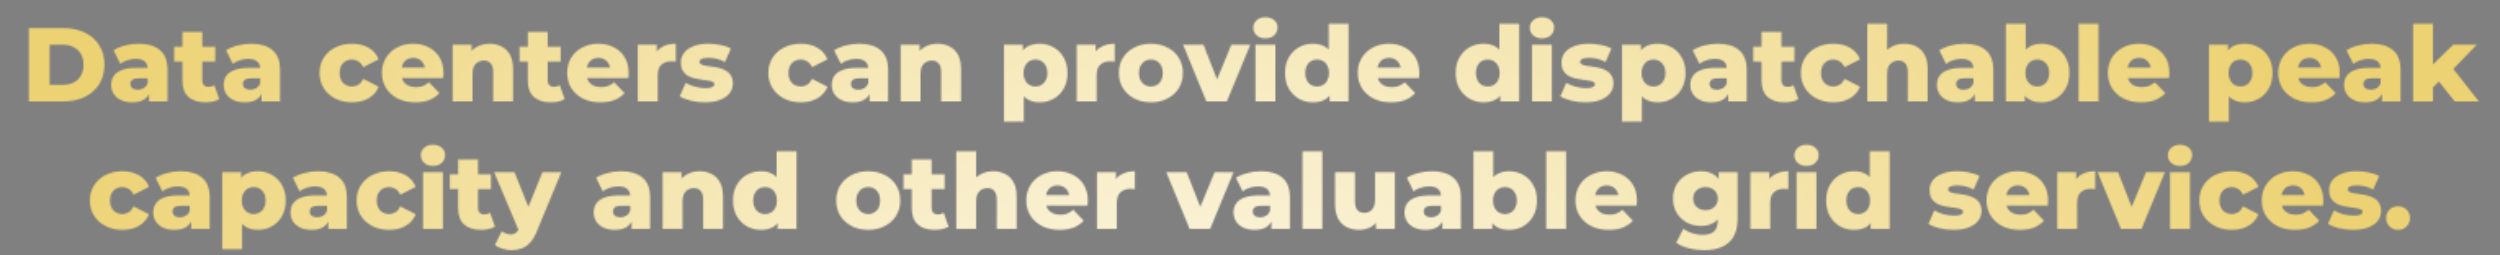 <svg xmlns="http://www.w3.org/2000/svg" width="1529" height="156" viewBox="0 0 1529 156" fill="none"><rect x="0" y="0" width="1529" height="156" fill="#808080" stroke="none"/><mask id="mask0_3364_213" style="mask-type:alpha" maskUnits="userSpaceOnUse" x="17" y="10" width="1500" height="143"><path d="M17.668 62V17.2H38.852C43.801 17.2 48.153 18.117 51.907 19.952C55.662 21.787 58.585 24.368 60.675 27.696C62.809 31.024 63.876 34.992 63.876 39.6C63.876 44.165 62.809 48.133 60.675 51.504C58.585 54.832 55.662 57.413 51.907 59.248C48.153 61.083 43.801 62 38.852 62H17.668ZM30.34 51.888H38.34C40.9 51.888 43.118 51.419 44.995 50.48C46.916 49.499 48.409 48.091 49.475 46.256C50.542 44.379 51.075 42.16 51.075 39.6C51.075 36.997 50.542 34.779 49.475 32.944C48.409 31.109 46.916 29.723 44.995 28.784C43.118 27.803 40.9 27.312 38.34 27.312H30.34V51.888ZM91.15 62V55.536L90.319 53.936V42.032C90.319 40.112 89.721 38.64 88.526 37.616C87.374 36.549 85.519 36.016 82.959 36.016C81.294 36.016 79.609 36.293 77.903 36.848C76.196 37.36 74.745 38.085 73.55 39.024L69.454 30.768C71.417 29.488 73.764 28.507 76.495 27.824C79.268 27.099 82.02 26.736 84.751 26.736C90.382 26.736 94.734 28.037 97.806 30.64C100.921 33.2 102.479 37.232 102.479 42.736V62H91.15ZM80.91 62.576C78.137 62.576 75.79 62.107 73.871 61.168C71.951 60.229 70.478 58.949 69.454 57.328C68.473 55.707 67.983 53.893 67.983 51.888C67.983 49.755 68.516 47.92 69.582 46.384C70.692 44.805 72.377 43.611 74.638 42.8C76.9 41.947 79.823 41.52 83.406 41.52H91.599V47.856H85.07C83.108 47.856 81.721 48.176 80.91 48.816C80.142 49.456 79.758 50.309 79.758 51.376C79.758 52.443 80.164 53.296 80.975 53.936C81.785 54.576 82.894 54.896 84.302 54.896C85.625 54.896 86.82 54.576 87.886 53.936C88.996 53.253 89.806 52.229 90.319 50.864L91.983 55.344C91.343 57.733 90.084 59.547 88.207 60.784C86.372 61.979 83.94 62.576 80.91 62.576ZM125.642 62.576C121.205 62.576 117.749 61.488 115.274 59.312C112.799 57.093 111.562 53.765 111.562 49.328V19.568H123.722V49.2C123.722 50.437 124.063 51.419 124.746 52.144C125.429 52.827 126.303 53.168 127.37 53.168C128.821 53.168 130.058 52.805 131.082 52.08L134.09 60.592C133.066 61.275 131.807 61.765 130.314 62.064C128.821 62.405 127.263 62.576 125.642 62.576ZM106.506 37.68V28.592H131.658V37.68H106.506ZM159.963 62V55.536L159.131 53.936V42.032C159.131 40.112 158.534 38.64 157.339 37.616C156.187 36.549 154.331 36.016 151.771 36.016C150.107 36.016 148.422 36.293 146.715 36.848C145.008 37.36 143.558 38.085 142.363 39.024L138.267 30.768C140.23 29.488 142.576 28.507 145.307 27.824C148.08 27.099 150.832 26.736 153.563 26.736C159.195 26.736 163.547 28.037 166.619 30.64C169.734 33.2 171.291 37.232 171.291 42.736V62H159.963ZM149.723 62.576C146.95 62.576 144.603 62.107 142.683 61.168C140.763 60.229 139.291 58.949 138.267 57.328C137.286 55.707 136.795 53.893 136.795 51.888C136.795 49.755 137.328 47.92 138.395 46.384C139.504 44.805 141.19 43.611 143.451 42.8C145.712 41.947 148.635 41.52 152.219 41.52H160.411V47.856H153.883C151.92 47.856 150.534 48.176 149.723 48.816C148.955 49.456 148.571 50.309 148.571 51.376C148.571 52.443 148.976 53.296 149.787 53.936C150.598 54.576 151.707 54.896 153.115 54.896C154.438 54.896 155.632 54.576 156.699 53.936C157.808 53.253 158.619 52.229 159.131 50.864L160.795 55.344C160.155 57.733 158.896 59.547 157.019 60.784C155.184 61.979 152.752 62.576 149.723 62.576ZM215.32 62.576C211.48 62.576 208.045 61.808 205.016 60.272C202.029 58.736 199.682 56.624 197.976 53.936C196.269 51.205 195.416 48.091 195.416 44.592C195.416 41.093 196.269 38 197.976 35.312C199.682 32.624 202.029 30.533 205.016 29.04C208.045 27.504 211.48 26.736 215.32 26.736C219.245 26.736 222.637 27.568 225.496 29.232C228.354 30.896 230.381 33.243 231.576 36.272L222.168 41.072C221.357 39.451 220.354 38.277 219.16 37.552C217.965 36.784 216.664 36.4 215.256 36.4C213.848 36.4 212.568 36.72 211.416 37.36C210.264 38 209.346 38.939 208.664 40.176C208.024 41.371 207.704 42.843 207.704 44.592C207.704 46.384 208.024 47.899 208.664 49.136C209.346 50.373 210.264 51.312 211.416 51.952C212.568 52.592 213.848 52.912 215.256 52.912C216.664 52.912 217.965 52.549 219.16 51.824C220.354 51.056 221.357 49.861 222.168 48.24L231.576 53.04C230.381 56.069 228.354 58.416 225.496 60.08C222.637 61.744 219.245 62.576 215.32 62.576ZM253.955 62.576C249.859 62.576 246.275 61.808 243.203 60.272C240.174 58.693 237.806 56.56 236.099 53.872C234.435 51.141 233.603 48.048 233.603 44.592C233.603 41.136 234.414 38.064 236.035 35.376C237.699 32.645 239.982 30.533 242.883 29.04C245.784 27.504 249.048 26.736 252.675 26.736C256.088 26.736 259.203 27.44 262.019 28.848C264.835 30.213 267.075 32.24 268.739 34.928C270.403 37.616 271.235 40.88 271.235 44.72C271.235 45.147 271.214 45.637 271.171 46.192C271.128 46.747 271.086 47.259 271.043 47.728H243.587V41.328H264.579L259.971 43.12C260.014 41.541 259.715 40.176 259.075 39.024C258.478 37.872 257.624 36.976 256.515 36.336C255.448 35.696 254.19 35.376 252.739 35.376C251.288 35.376 250.008 35.696 248.899 36.336C247.832 36.976 247 37.893 246.403 39.088C245.806 40.24 245.507 41.605 245.507 43.184V45.04C245.507 46.747 245.848 48.219 246.531 49.456C247.256 50.693 248.28 51.653 249.603 52.336C250.926 52.976 252.504 53.296 254.339 53.296C256.046 53.296 257.496 53.061 258.691 52.592C259.928 52.08 261.144 51.312 262.339 50.288L268.739 56.944C267.075 58.779 265.027 60.187 262.595 61.168C260.163 62.107 257.283 62.576 253.955 62.576ZM299.434 26.736C302.122 26.736 304.554 27.291 306.729 28.4C308.906 29.467 310.612 31.131 311.85 33.392C313.13 35.653 313.77 38.576 313.77 42.16V62H301.61V44.144C301.61 41.669 301.098 39.877 300.074 38.768C299.092 37.616 297.706 37.04 295.914 37.04C294.634 37.04 293.46 37.339 292.394 37.936C291.327 38.491 290.495 39.365 289.898 40.56C289.3 41.755 289.002 43.312 289.002 45.232V62H276.842V27.312H288.426V37.168L286.186 34.288C287.508 31.771 289.322 29.893 291.626 28.656C293.93 27.376 296.532 26.736 299.434 26.736ZM336.892 62.576C332.455 62.576 328.999 61.488 326.524 59.312C324.049 57.093 322.812 53.765 322.812 49.328V19.568H334.972V49.2C334.972 50.437 335.313 51.419 335.996 52.144C336.679 52.827 337.553 53.168 338.62 53.168C340.071 53.168 341.308 52.805 342.332 52.08L345.34 60.592C344.316 61.275 343.057 61.765 341.564 62.064C340.071 62.405 338.513 62.576 336.892 62.576ZM317.756 37.68V28.592H342.908V37.68H317.756ZM367.205 62.576C363.109 62.576 359.525 61.808 356.453 60.272C353.424 58.693 351.056 56.56 349.349 53.872C347.685 51.141 346.853 48.048 346.853 44.592C346.853 41.136 347.664 38.064 349.285 35.376C350.949 32.645 353.232 30.533 356.133 29.04C359.034 27.504 362.298 26.736 365.925 26.736C369.338 26.736 372.453 27.44 375.269 28.848C378.085 30.213 380.325 32.24 381.989 34.928C383.653 37.616 384.485 40.88 384.485 44.72C384.485 45.147 384.464 45.637 384.421 46.192C384.378 46.747 384.336 47.259 384.293 47.728H356.837V41.328H377.829L373.221 43.12C373.264 41.541 372.965 40.176 372.325 39.024C371.728 37.872 370.874 36.976 369.765 36.336C368.698 35.696 367.44 35.376 365.989 35.376C364.538 35.376 363.258 35.696 362.149 36.336C361.082 36.976 360.25 37.893 359.653 39.088C359.056 40.24 358.757 41.605 358.757 43.184V45.04C358.757 46.747 359.098 48.219 359.781 49.456C360.506 50.693 361.53 51.653 362.853 52.336C364.176 52.976 365.754 53.296 367.589 53.296C369.296 53.296 370.746 53.061 371.941 52.592C373.178 52.08 374.394 51.312 375.589 50.288L381.989 56.944C380.325 58.779 378.277 60.187 375.845 61.168C373.413 62.107 370.533 62.576 367.205 62.576ZM390.092 62V27.312H401.676V37.424L399.948 34.544C400.972 31.941 402.636 30 404.94 28.72C407.244 27.397 410.038 26.736 413.324 26.736V37.68C412.769 37.595 412.278 37.552 411.852 37.552C411.468 37.509 411.041 37.488 410.572 37.488C408.097 37.488 406.092 38.171 404.556 39.536C403.02 40.859 402.252 43.035 402.252 46.064V62H390.092ZM431.075 62.576C428.131 62.576 425.251 62.235 422.435 61.552C419.661 60.869 417.421 60.016 415.715 58.992L419.363 50.672C420.984 51.653 422.883 52.443 425.059 53.04C427.235 53.595 429.368 53.872 431.458 53.872C433.507 53.872 434.915 53.659 435.683 53.232C436.493 52.805 436.899 52.229 436.899 51.504C436.899 50.821 436.515 50.331 435.747 50.032C435.021 49.691 434.04 49.435 432.803 49.264C431.608 49.093 430.285 48.901 428.835 48.688C427.384 48.475 425.912 48.197 424.419 47.856C422.968 47.472 421.624 46.917 420.387 46.192C419.192 45.424 418.232 44.4 417.507 43.12C416.781 41.84 416.419 40.219 416.419 38.256C416.419 36.037 417.059 34.075 418.339 32.368C419.661 30.619 421.581 29.253 424.099 28.272C426.616 27.248 429.688 26.736 433.315 26.736C435.747 26.736 438.2 26.992 440.675 27.504C443.192 27.973 445.304 28.699 447.011 29.68L443.363 37.936C441.656 36.955 439.949 36.293 438.243 35.952C436.536 35.568 434.915 35.376 433.378 35.376C431.331 35.376 429.88 35.611 429.027 36.08C428.216 36.549 427.811 37.125 427.811 37.808C427.811 38.491 428.173 39.024 428.899 39.408C429.624 39.749 430.584 40.027 431.779 40.24C433.016 40.411 434.36 40.603 435.811 40.816C437.261 40.987 438.712 41.264 440.163 41.648C441.656 42.032 443 42.608 444.195 43.376C445.432 44.101 446.413 45.104 447.139 46.384C447.864 47.621 448.227 49.221 448.227 51.184C448.227 53.317 447.565 55.237 446.243 56.944C444.963 58.651 443.043 60.016 440.483 61.04C437.965 62.064 434.829 62.576 431.075 62.576ZM489.82 62.576C485.98 62.576 482.545 61.808 479.516 60.272C476.529 58.736 474.182 56.624 472.476 53.936C470.769 51.205 469.916 48.091 469.916 44.592C469.916 41.093 470.769 38 472.476 35.312C474.182 32.624 476.529 30.533 479.516 29.04C482.545 27.504 485.98 26.736 489.82 26.736C493.745 26.736 497.137 27.568 499.996 29.232C502.854 30.896 504.881 33.243 506.076 36.272L496.668 41.072C495.857 39.451 494.854 38.277 493.66 37.552C492.465 36.784 491.164 36.4 489.756 36.4C488.348 36.4 487.068 36.72 485.916 37.36C484.764 38 483.846 38.939 483.164 40.176C482.524 41.371 482.204 42.843 482.204 44.592C482.204 46.384 482.524 47.899 483.164 49.136C483.846 50.373 484.764 51.312 485.916 51.952C487.068 52.592 488.348 52.912 489.756 52.912C491.164 52.912 492.465 52.549 493.66 51.824C494.854 51.056 495.857 49.861 496.668 48.24L506.076 53.04C504.881 56.069 502.854 58.416 499.996 60.08C497.137 61.744 493.745 62.576 489.82 62.576ZM531.838 62V55.536L531.006 53.936V42.032C531.006 40.112 530.409 38.64 529.214 37.616C528.062 36.549 526.206 36.016 523.646 36.016C521.982 36.016 520.297 36.293 518.59 36.848C516.883 37.36 515.433 38.085 514.238 39.024L510.142 30.768C512.105 29.488 514.451 28.507 517.182 27.824C519.955 27.099 522.707 26.736 525.438 26.736C531.07 26.736 535.422 28.037 538.494 30.64C541.609 33.2 543.166 37.232 543.166 42.736V62H531.838ZM521.598 62.576C518.825 62.576 516.478 62.107 514.558 61.168C512.638 60.229 511.166 58.949 510.142 57.328C509.161 55.707 508.67 53.893 508.67 51.888C508.67 49.755 509.203 47.92 510.27 46.384C511.379 44.805 513.065 43.611 515.326 42.8C517.587 41.947 520.51 41.52 524.094 41.52H532.286V47.856H525.758C523.795 47.856 522.409 48.176 521.598 48.816C520.83 49.456 520.446 50.309 520.446 51.376C520.446 52.443 520.851 53.296 521.662 53.936C522.473 54.576 523.582 54.896 524.99 54.896C526.313 54.896 527.507 54.576 528.574 53.936C529.683 53.253 530.494 52.229 531.006 50.864L532.67 55.344C532.03 57.733 530.771 59.547 528.894 60.784C527.059 61.979 524.627 62.576 521.598 62.576ZM573.434 26.736C576.122 26.736 578.554 27.291 580.729 28.4C582.906 29.467 584.612 31.131 585.85 33.392C587.13 35.653 587.77 38.576 587.77 42.16V62H575.61V44.144C575.61 41.669 575.098 39.877 574.074 38.768C573.092 37.616 571.706 37.04 569.914 37.04C568.634 37.04 567.46 37.339 566.394 37.936C565.327 38.491 564.495 39.365 563.898 40.56C563.3 41.755 563.002 43.312 563.002 45.232V62H550.842V27.312H562.426V37.168L560.186 34.288C561.508 31.771 563.322 29.893 565.626 28.656C567.93 27.376 570.532 26.736 573.434 26.736ZM635.853 62.576C632.909 62.576 630.392 61.936 628.301 60.656C626.21 59.333 624.61 57.371 623.501 54.768C622.434 52.123 621.901 48.752 621.901 44.656C621.901 40.517 622.413 37.147 623.437 34.544C624.461 31.899 625.997 29.936 628.045 28.656C630.136 27.376 632.738 26.736 635.853 26.736C639.01 26.736 641.869 27.483 644.429 28.976C647.032 30.427 649.08 32.496 650.573 35.184C652.109 37.829 652.877 40.987 652.877 44.656C652.877 48.325 652.109 51.504 650.573 54.192C649.08 56.88 647.032 58.949 644.429 60.4C641.869 61.851 639.01 62.576 635.853 62.576ZM614.029 74.416V27.312H625.613V33.2L625.549 44.656L626.189 56.176V74.416H614.029ZM633.293 52.912C634.658 52.912 635.874 52.592 636.941 51.952C638.05 51.312 638.925 50.373 639.565 49.136C640.248 47.899 640.589 46.405 640.589 44.656C640.589 42.907 640.248 41.413 639.565 40.176C638.925 38.939 638.05 38 636.941 37.36C635.874 36.72 634.658 36.4 633.293 36.4C631.928 36.4 630.69 36.72 629.581 37.36C628.514 38 627.64 38.939 626.957 40.176C626.317 41.413 625.997 42.907 625.997 44.656C625.997 46.405 626.317 47.899 626.957 49.136C627.64 50.373 628.514 51.312 629.581 51.952C630.69 52.592 631.928 52.912 633.293 52.912ZM658.529 62V27.312H670.113V37.424L668.385 34.544C669.409 31.941 671.073 30 673.377 28.72C675.681 27.397 678.476 26.736 681.761 26.736V37.68C681.206 37.595 680.716 37.552 680.289 37.552C679.905 37.509 679.478 37.488 679.009 37.488C676.534 37.488 674.529 38.171 672.993 39.536C671.457 40.859 670.689 43.035 670.689 46.064V62H658.529ZM703.875 62.576C700.077 62.576 696.707 61.808 693.763 60.272C690.819 58.736 688.493 56.624 686.786 53.936C685.123 51.205 684.291 48.091 684.291 44.592C684.291 41.093 685.123 38 686.786 35.312C688.493 32.624 690.819 30.533 693.763 29.04C696.707 27.504 700.077 26.736 703.875 26.736C707.672 26.736 711.043 27.504 713.987 29.04C716.973 30.533 719.299 32.624 720.963 35.312C722.627 38 723.459 41.093 723.459 44.592C723.459 48.091 722.627 51.205 720.963 53.936C719.299 56.624 716.973 58.736 713.987 60.272C711.043 61.808 707.672 62.576 703.875 62.576ZM703.875 52.912C705.283 52.912 706.52 52.592 707.587 51.952C708.696 51.312 709.571 50.373 710.211 49.136C710.851 47.856 711.171 46.341 711.171 44.592C711.171 42.843 710.851 41.371 710.211 40.176C709.571 38.939 708.696 38 707.587 37.36C706.52 36.72 705.283 36.4 703.875 36.4C702.509 36.4 701.272 36.72 700.163 37.36C699.096 38 698.221 38.939 697.539 40.176C696.899 41.371 696.579 42.843 696.579 44.592C696.579 46.341 696.899 47.856 697.539 49.136C698.221 50.373 699.096 51.312 700.163 51.952C701.272 52.592 702.509 52.912 703.875 52.912ZM737.818 62L723.546 27.312H736.026L747.418 56.304H741.146L753.114 27.312H764.698L750.362 62H737.818ZM767.842 62V27.312H780.002V62H767.842ZM773.922 23.472C771.703 23.472 769.911 22.853 768.546 21.616C767.18 20.379 766.498 18.843 766.498 17.008C766.498 15.173 767.18 13.637 768.546 12.4C769.911 11.163 771.703 10.544 773.922 10.544C776.14 10.544 777.932 11.141 779.298 12.336C780.663 13.488 781.346 14.981 781.346 16.816C781.346 18.736 780.663 20.336 779.298 21.616C777.975 22.853 776.183 23.472 773.922 23.472ZM803.008 62.576C799.851 62.576 796.971 61.851 794.368 60.4C791.808 58.907 789.76 56.837 788.224 54.192C786.688 51.504 785.92 48.304 785.92 44.592C785.92 40.923 786.688 37.765 788.224 35.12C789.76 32.432 791.808 30.363 794.368 28.912C796.971 27.461 799.851 26.736 803.008 26.736C805.995 26.736 808.512 27.376 810.56 28.656C812.651 29.936 814.229 31.899 815.296 34.544C816.363 37.189 816.896 40.539 816.896 44.592C816.896 48.731 816.384 52.123 815.36 54.768C814.336 57.413 812.8 59.376 810.752 60.656C808.704 61.936 806.123 62.576 803.008 62.576ZM805.568 52.912C806.933 52.912 808.149 52.592 809.216 51.952C810.325 51.312 811.2 50.373 811.84 49.136C812.48 47.856 812.8 46.341 812.8 44.592C812.8 42.843 812.48 41.371 811.84 40.176C811.2 38.939 810.325 38 809.216 37.36C808.149 36.72 806.933 36.4 805.568 36.4C804.16 36.4 802.901 36.72 801.792 37.36C800.725 38 799.872 38.939 799.232 40.176C798.592 41.371 798.272 42.843 798.272 44.592C798.272 46.341 798.592 47.856 799.232 49.136C799.872 50.373 800.725 51.312 801.792 51.952C802.901 52.592 804.16 52.912 805.568 52.912ZM813.184 62V56.048L813.248 44.592L812.608 33.136V14.512H824.768V62H813.184ZM850.768 62.576C846.672 62.576 843.088 61.808 840.016 60.272C836.986 58.693 834.618 56.56 832.911 53.872C831.248 51.141 830.416 48.048 830.416 44.592C830.416 41.136 831.226 38.064 832.848 35.376C834.512 32.645 836.794 30.533 839.696 29.04C842.597 27.504 845.861 26.736 849.488 26.736C852.901 26.736 856.016 27.44 858.832 28.848C861.648 30.213 863.888 32.24 865.552 34.928C867.216 37.616 868.048 40.88 868.048 44.72C868.048 45.147 868.026 45.637 867.984 46.192C867.941 46.747 867.898 47.259 867.856 47.728H840.4V41.328H861.392L856.784 43.12C856.826 41.541 856.528 40.176 855.888 39.024C855.29 37.872 854.437 36.976 853.328 36.336C852.261 35.696 851.002 35.376 849.552 35.376C848.101 35.376 846.821 35.696 845.712 36.336C844.645 36.976 843.813 37.893 843.216 39.088C842.618 40.24 842.32 41.605 842.32 43.184V45.04C842.32 46.747 842.661 48.219 843.344 49.456C844.069 50.693 845.093 51.653 846.416 52.336C847.738 52.976 849.317 53.296 851.152 53.296C852.858 53.296 854.309 53.061 855.504 52.592C856.741 52.08 857.957 51.312 859.152 50.288L865.552 56.944C863.888 58.779 861.84 60.187 859.408 61.168C856.976 62.107 854.096 62.576 850.768 62.576ZM907.383 62.576C904.226 62.576 901.346 61.851 898.743 60.4C896.183 58.907 894.135 56.837 892.599 54.192C891.063 51.504 890.295 48.304 890.295 44.592C890.295 40.923 891.063 37.765 892.599 35.12C894.135 32.432 896.183 30.363 898.743 28.912C901.346 27.461 904.226 26.736 907.383 26.736C910.37 26.736 912.887 27.376 914.935 28.656C917.026 29.936 918.604 31.899 919.671 34.544C920.738 37.189 921.271 40.539 921.271 44.592C921.271 48.731 920.759 52.123 919.735 54.768C918.711 57.413 917.175 59.376 915.127 60.656C913.079 61.936 910.498 62.576 907.383 62.576ZM909.943 52.912C911.308 52.912 912.524 52.592 913.591 51.952C914.7 51.312 915.575 50.373 916.215 49.136C916.855 47.856 917.175 46.341 917.175 44.592C917.175 42.843 916.855 41.371 916.215 40.176C915.575 38.939 914.7 38 913.591 37.36C912.524 36.72 911.308 36.4 909.943 36.4C908.535 36.4 907.276 36.72 906.167 37.36C905.1 38 904.247 38.939 903.607 40.176C902.967 41.371 902.647 42.843 902.647 44.592C902.647 46.341 902.967 47.856 903.607 49.136C904.247 50.373 905.1 51.312 906.167 51.952C907.276 52.592 908.535 52.912 909.943 52.912ZM917.559 62V56.048L917.623 44.592L916.983 33.136V14.512H929.143V62H917.559ZM936.967 62V27.312H949.127V62H936.967ZM943.047 23.472C940.828 23.472 939.036 22.853 937.671 21.616C936.305 20.379 935.623 18.843 935.623 17.008C935.623 15.173 936.305 13.637 937.671 12.4C939.036 11.163 940.828 10.544 943.047 10.544C945.265 10.544 947.057 11.141 948.423 12.336C949.788 13.488 950.471 14.981 950.471 16.816C950.471 18.736 949.788 20.336 948.423 21.616C947.1 22.853 945.308 23.472 943.047 23.472ZM969.637 62.576C966.693 62.576 963.813 62.235 960.997 61.552C958.224 60.869 955.984 60.016 954.277 58.992L957.925 50.672C959.546 51.653 961.445 52.443 963.621 53.04C965.797 53.595 967.93 53.872 970.021 53.872C972.069 53.872 973.477 53.659 974.245 53.232C975.056 52.805 975.461 52.229 975.461 51.504C975.461 50.821 975.077 50.331 974.309 50.032C973.584 49.691 972.602 49.435 971.365 49.264C970.17 49.093 968.848 48.901 967.397 48.688C965.946 48.475 964.474 48.197 962.981 47.856C961.53 47.472 960.186 46.917 958.949 46.192C957.754 45.424 956.794 44.4 956.069 43.12C955.344 41.84 954.981 40.219 954.981 38.256C954.981 36.037 955.621 34.075 956.901 32.368C958.224 30.619 960.144 29.253 962.661 28.272C965.178 27.248 968.25 26.736 971.877 26.736C974.309 26.736 976.762 26.992 979.237 27.504C981.754 27.973 983.866 28.699 985.573 29.68L981.925 37.936C980.218 36.955 978.512 36.293 976.805 35.952C975.098 35.568 973.477 35.376 971.941 35.376C969.893 35.376 968.442 35.611 967.589 36.08C966.778 36.549 966.373 37.125 966.373 37.808C966.373 38.491 966.736 39.024 967.461 39.408C968.186 39.749 969.146 40.027 970.341 40.24C971.578 40.411 972.922 40.603 974.373 40.816C975.824 40.987 977.274 41.264 978.725 41.648C980.218 42.032 981.562 42.608 982.757 43.376C983.994 44.101 984.976 45.104 985.701 46.384C986.426 47.621 986.789 49.221 986.789 51.184C986.789 53.317 986.128 55.237 984.805 56.944C983.525 58.651 981.605 60.016 979.045 61.04C976.528 62.064 973.392 62.576 969.637 62.576ZM1013.85 62.576C1010.91 62.576 1008.39 61.936 1006.3 60.656C1004.21 59.333 1002.61 57.371 1001.5 54.768C1000.43 52.123 999.901 48.752 999.901 44.656C999.901 40.517 1000.41 37.147 1001.44 34.544C1002.46 31.899 1004 29.936 1006.05 28.656C1008.14 27.376 1010.74 26.736 1013.85 26.736C1017.01 26.736 1019.87 27.483 1022.43 28.976C1025.03 30.427 1027.08 32.496 1028.57 35.184C1030.11 37.829 1030.88 40.987 1030.88 44.656C1030.88 48.325 1030.11 51.504 1028.57 54.192C1027.08 56.88 1025.03 58.949 1022.43 60.4C1019.87 61.851 1017.01 62.576 1013.85 62.576ZM992.029 74.416V27.312H1003.61V33.2L1003.55 44.656L1004.19 56.176V74.416H992.029ZM1011.29 52.912C1012.66 52.912 1013.87 52.592 1014.94 51.952C1016.05 51.312 1016.93 50.373 1017.57 49.136C1018.25 47.899 1018.59 46.405 1018.59 44.656C1018.59 42.907 1018.25 41.413 1017.57 40.176C1016.93 38.939 1016.05 38 1014.94 37.36C1013.87 36.72 1012.66 36.4 1011.29 36.4C1009.93 36.4 1008.69 36.72 1007.58 37.36C1006.51 38 1005.64 38.939 1004.96 40.176C1004.32 41.413 1004 42.907 1004 44.656C1004 46.405 1004.32 47.899 1004.96 49.136C1005.64 50.373 1006.51 51.312 1007.58 51.952C1008.69 52.592 1009.93 52.912 1011.29 52.912ZM1056.96 62V55.536L1056.13 53.936V42.032C1056.13 40.112 1055.53 38.64 1054.34 37.616C1053.19 36.549 1051.33 36.016 1048.77 36.016C1047.11 36.016 1045.42 36.293 1043.72 36.848C1042.01 37.36 1040.56 38.085 1039.36 39.024L1035.27 30.768C1037.23 29.488 1039.58 28.507 1042.31 27.824C1045.08 27.099 1047.83 26.736 1050.56 26.736C1056.2 26.736 1060.55 28.037 1063.62 30.64C1066.73 33.2 1068.29 37.232 1068.29 42.736V62H1056.96ZM1046.72 62.576C1043.95 62.576 1041.6 62.107 1039.68 61.168C1037.76 60.229 1036.29 58.949 1035.27 57.328C1034.29 55.707 1033.8 53.893 1033.8 51.888C1033.8 49.755 1034.33 47.92 1035.4 46.384C1036.5 44.805 1038.19 43.611 1040.45 42.8C1042.71 41.947 1045.64 41.52 1049.22 41.52H1057.41V47.856H1050.88C1048.92 47.856 1047.53 48.176 1046.72 48.816C1045.96 49.456 1045.57 50.309 1045.57 51.376C1045.57 52.443 1045.98 53.296 1046.79 53.936C1047.6 54.576 1048.71 54.896 1050.12 54.896C1051.44 54.896 1052.63 54.576 1053.7 53.936C1054.81 53.253 1055.62 52.229 1056.13 50.864L1057.8 55.344C1057.16 57.733 1055.9 59.547 1054.02 60.784C1052.18 61.979 1049.75 62.576 1046.72 62.576ZM1091.45 62.576C1087.02 62.576 1083.56 61.488 1081.09 59.312C1078.61 57.093 1077.37 53.765 1077.37 49.328V19.568H1089.53V49.2C1089.53 50.437 1089.88 51.419 1090.56 52.144C1091.24 52.827 1092.12 53.168 1093.18 53.168C1094.63 53.168 1095.87 52.805 1096.89 52.08L1099.9 60.592C1098.88 61.275 1097.62 61.765 1096.13 62.064C1094.63 62.405 1093.08 62.576 1091.45 62.576ZM1072.32 37.68V28.592H1097.47V37.68H1072.32ZM1121.32 62.576C1117.48 62.576 1114.04 61.808 1111.02 60.272C1108.03 58.736 1105.68 56.624 1103.98 53.936C1102.27 51.205 1101.42 48.091 1101.42 44.592C1101.42 41.093 1102.27 38 1103.98 35.312C1105.68 32.624 1108.03 30.533 1111.02 29.04C1114.04 27.504 1117.48 26.736 1121.32 26.736C1125.24 26.736 1128.64 27.568 1131.5 29.232C1134.35 30.896 1136.38 33.243 1137.58 36.272L1128.17 41.072C1127.36 39.451 1126.35 38.277 1125.16 37.552C1123.96 36.784 1122.66 36.4 1121.26 36.4C1119.85 36.4 1118.57 36.72 1117.42 37.36C1116.26 38 1115.35 38.939 1114.66 40.176C1114.02 41.371 1113.7 42.843 1113.7 44.592C1113.7 46.384 1114.02 47.899 1114.66 49.136C1115.35 50.373 1116.26 51.312 1117.42 51.952C1118.57 52.592 1119.85 52.912 1121.26 52.912C1122.66 52.912 1123.96 52.549 1125.16 51.824C1126.35 51.056 1127.36 49.861 1128.17 48.24L1137.58 53.04C1136.38 56.069 1134.35 58.416 1131.5 60.08C1128.64 61.744 1125.24 62.576 1121.32 62.576ZM1164.62 26.736C1167.31 26.736 1169.74 27.291 1171.92 28.4C1174.09 29.467 1175.8 31.131 1177.04 33.392C1178.32 35.653 1178.96 38.576 1178.96 42.16V62H1166.8V44.144C1166.8 41.669 1166.29 39.877 1165.26 38.768C1164.28 37.616 1162.89 37.04 1161.1 37.04C1159.82 37.04 1158.65 37.339 1157.58 37.936C1156.51 38.491 1155.68 39.365 1155.09 40.56C1154.49 41.755 1154.19 43.312 1154.19 45.232V62H1142.03V14.512H1154.19V37.168L1151.37 34.288C1152.7 31.771 1154.51 29.893 1156.81 28.656C1159.12 27.376 1161.72 26.736 1164.62 26.736ZM1207.78 62V55.536L1206.94 53.936V42.032C1206.94 40.112 1206.35 38.64 1205.15 37.616C1204 36.549 1202.14 36.016 1199.58 36.016C1197.92 36.016 1196.23 36.293 1194.53 36.848C1192.82 37.36 1191.37 38.085 1190.18 39.024L1186.08 30.768C1188.04 29.488 1190.39 28.507 1193.12 27.824C1195.89 27.099 1198.64 26.736 1201.38 26.736C1207.01 26.736 1211.36 28.037 1214.43 30.64C1217.55 33.2 1219.1 37.232 1219.1 42.736V62H1207.78ZM1197.54 62.576C1194.76 62.576 1192.42 62.107 1190.5 61.168C1188.58 60.229 1187.1 58.949 1186.08 57.328C1185.1 55.707 1184.61 53.893 1184.61 51.888C1184.61 49.755 1185.14 47.92 1186.21 46.384C1187.32 44.805 1189 43.611 1191.26 42.8C1193.52 41.947 1196.45 41.52 1200.03 41.52H1208.22V47.856H1201.7C1199.73 47.856 1198.35 48.176 1197.54 48.816C1196.77 49.456 1196.38 50.309 1196.38 51.376C1196.38 52.443 1196.79 53.296 1197.6 53.936C1198.41 54.576 1199.52 54.896 1200.93 54.896C1202.25 54.896 1203.44 54.576 1204.51 53.936C1205.62 53.253 1206.43 52.229 1206.94 50.864L1208.61 55.344C1207.97 57.733 1206.71 59.547 1204.83 60.784C1203 61.979 1200.56 62.576 1197.54 62.576ZM1248.6 62.576C1245.49 62.576 1242.89 61.936 1240.8 60.656C1238.75 59.376 1237.21 57.413 1236.19 54.768C1235.16 52.123 1234.65 48.731 1234.65 44.592C1234.65 40.539 1235.18 37.189 1236.25 34.544C1237.36 31.899 1238.96 29.936 1241.05 28.656C1243.14 27.376 1245.66 26.736 1248.6 26.736C1251.76 26.736 1254.62 27.461 1257.18 28.912C1259.78 30.363 1261.83 32.432 1263.32 35.12C1264.86 37.765 1265.63 40.923 1265.63 44.592C1265.63 48.304 1264.86 51.504 1263.32 54.192C1261.83 56.837 1259.78 58.907 1257.18 60.4C1254.62 61.851 1251.76 62.576 1248.6 62.576ZM1226.78 62V14.512H1238.94V33.136L1238.3 44.592L1238.36 56.048V62H1226.78ZM1246.04 52.912C1247.41 52.912 1248.62 52.592 1249.69 51.952C1250.8 51.312 1251.68 50.373 1252.32 49.136C1253 47.856 1253.34 46.341 1253.34 44.592C1253.34 42.843 1253 41.371 1252.32 40.176C1251.68 38.939 1250.8 38 1249.69 37.36C1248.62 36.72 1247.41 36.4 1246.04 36.4C1244.68 36.4 1243.44 36.72 1242.33 37.36C1241.26 38 1240.39 38.939 1239.71 40.176C1239.07 41.371 1238.75 42.843 1238.75 44.592C1238.75 46.341 1239.07 47.856 1239.71 49.136C1240.39 50.373 1241.26 51.312 1242.33 51.952C1243.44 52.592 1244.68 52.912 1246.04 52.912ZM1271.28 62V14.512H1283.44V62H1271.28ZM1309.52 62.576C1305.42 62.576 1301.84 61.808 1298.77 60.272C1295.74 58.693 1293.37 56.56 1291.66 53.872C1290 51.141 1289.17 48.048 1289.17 44.592C1289.17 41.136 1289.98 38.064 1291.6 35.376C1293.26 32.645 1295.54 30.533 1298.45 29.04C1301.35 27.504 1304.61 26.736 1308.24 26.736C1311.65 26.736 1314.77 27.44 1317.58 28.848C1320.4 30.213 1322.64 32.24 1324.3 34.928C1325.97 37.616 1326.8 40.88 1326.8 44.72C1326.8 45.147 1326.78 45.637 1326.73 46.192C1326.69 46.747 1326.65 47.259 1326.61 47.728H1299.15V41.328H1320.14L1315.53 43.12C1315.58 41.541 1315.28 40.176 1314.64 39.024C1314.04 37.872 1313.19 36.976 1312.08 36.336C1311.01 35.696 1309.75 35.376 1308.3 35.376C1306.85 35.376 1305.57 35.696 1304.46 36.336C1303.39 36.976 1302.56 37.893 1301.97 39.088C1301.37 40.24 1301.07 41.605 1301.07 43.184V45.04C1301.07 46.747 1301.41 48.219 1302.09 49.456C1302.82 50.693 1303.84 51.653 1305.17 52.336C1306.49 52.976 1308.07 53.296 1309.9 53.296C1311.61 53.296 1313.06 53.061 1314.25 52.592C1315.49 52.08 1316.71 51.312 1317.9 50.288L1324.3 56.944C1322.64 58.779 1320.59 60.187 1318.16 61.168C1315.73 62.107 1312.85 62.576 1309.52 62.576ZM1372.85 62.576C1369.91 62.576 1367.39 61.936 1365.3 60.656C1363.21 59.333 1361.61 57.371 1360.5 54.768C1359.43 52.123 1358.9 48.752 1358.9 44.656C1358.9 40.517 1359.41 37.147 1360.44 34.544C1361.46 31.899 1363 29.936 1365.05 28.656C1367.14 27.376 1369.74 26.736 1372.85 26.736C1376.01 26.736 1378.87 27.483 1381.43 28.976C1384.03 30.427 1386.08 32.496 1387.57 35.184C1389.11 37.829 1389.88 40.987 1389.88 44.656C1389.88 48.325 1389.11 51.504 1387.57 54.192C1386.08 56.88 1384.03 58.949 1381.43 60.4C1378.87 61.851 1376.01 62.576 1372.85 62.576ZM1351.03 74.416V27.312H1362.61V33.2L1362.55 44.656L1363.19 56.176V74.416H1351.03ZM1370.29 52.912C1371.66 52.912 1372.87 52.592 1373.94 51.952C1375.05 51.312 1375.93 50.373 1376.57 49.136C1377.25 47.899 1377.59 46.405 1377.59 44.656C1377.59 42.907 1377.25 41.413 1376.57 40.176C1375.93 38.939 1375.05 38 1373.94 37.36C1372.87 36.72 1371.66 36.4 1370.29 36.4C1368.93 36.4 1367.69 36.72 1366.58 37.36C1365.51 38 1364.64 38.939 1363.96 40.176C1363.32 41.413 1363 42.907 1363 44.656C1363 46.405 1363.32 47.899 1363.96 49.136C1364.64 50.373 1365.51 51.312 1366.58 51.952C1367.69 52.592 1368.93 52.912 1370.29 52.912ZM1413.71 62.576C1409.61 62.576 1406.03 61.808 1402.95 60.272C1399.92 58.693 1397.56 56.56 1395.85 53.872C1394.19 51.141 1393.35 48.048 1393.35 44.592C1393.35 41.136 1394.16 38.064 1395.79 35.376C1397.45 32.645 1399.73 30.533 1402.63 29.04C1405.53 27.504 1408.8 26.736 1412.43 26.736C1415.84 26.736 1418.95 27.44 1421.77 28.848C1424.59 30.213 1426.83 32.24 1428.49 34.928C1430.15 37.616 1430.99 40.88 1430.99 44.72C1430.99 45.147 1430.96 45.637 1430.92 46.192C1430.88 46.747 1430.84 47.259 1430.79 47.728H1403.34V41.328H1424.33L1419.72 43.12C1419.76 41.541 1419.47 40.176 1418.83 39.024C1418.23 37.872 1417.37 36.976 1416.27 36.336C1415.2 35.696 1413.94 35.376 1412.49 35.376C1411.04 35.376 1409.76 35.696 1408.65 36.336C1407.58 36.976 1406.75 37.893 1406.15 39.088C1405.56 40.24 1405.26 41.605 1405.26 43.184V45.04C1405.26 46.747 1405.6 48.219 1406.28 49.456C1407.01 50.693 1408.03 51.653 1409.35 52.336C1410.68 52.976 1412.25 53.296 1414.09 53.296C1415.8 53.296 1417.25 53.061 1418.44 52.592C1419.68 52.08 1420.89 51.312 1422.09 50.288L1428.49 56.944C1426.83 58.779 1424.78 60.187 1422.35 61.168C1419.91 62.107 1417.03 62.576 1413.71 62.576ZM1456.84 62V55.536L1456.01 53.936V42.032C1456.01 40.112 1455.41 38.64 1454.21 37.616C1453.06 36.549 1451.21 36.016 1448.65 36.016C1446.98 36.016 1445.3 36.293 1443.59 36.848C1441.88 37.36 1440.43 38.085 1439.24 39.024L1435.14 30.768C1437.1 29.488 1439.45 28.507 1442.18 27.824C1444.96 27.099 1447.71 26.736 1450.44 26.736C1456.07 26.736 1460.42 28.037 1463.49 30.64C1466.61 33.2 1468.17 37.232 1468.17 42.736V62H1456.84ZM1446.6 62.576C1443.82 62.576 1441.48 62.107 1439.56 61.168C1437.64 60.229 1436.17 58.949 1435.14 57.328C1434.16 55.707 1433.67 53.893 1433.67 51.888C1433.67 49.755 1434.2 47.92 1435.27 46.384C1436.38 44.805 1438.06 43.611 1440.33 42.8C1442.59 41.947 1445.51 41.52 1449.09 41.52H1457.29V47.856H1450.76C1448.8 47.856 1447.41 48.176 1446.6 48.816C1445.83 49.456 1445.45 50.309 1445.45 51.376C1445.45 52.443 1445.85 53.296 1446.66 53.936C1447.47 54.576 1448.58 54.896 1449.99 54.896C1451.31 54.896 1452.51 54.576 1453.57 53.936C1454.68 53.253 1455.49 52.229 1456.01 50.864L1457.67 55.344C1457.03 57.733 1455.77 59.547 1453.89 60.784C1452.06 61.979 1449.63 62.576 1446.6 62.576ZM1485.95 55.6L1486.27 41.072L1500.42 27.312H1514.82L1499.14 43.504L1492.93 48.496L1485.95 55.6ZM1475.84 62V14.512H1488V62H1475.84ZM1501.31 62L1490.69 48.688L1498.24 39.344L1516.03 62H1501.31ZM74.882 140.576C71.042 140.576 67.607 139.808 64.578 138.272C61.591 136.736 59.245 134.624 57.538 131.936C55.831 129.205 54.978 126.091 54.978 122.592C54.978 119.093 55.831 116 57.538 113.312C59.245 110.624 61.591 108.533 64.578 107.04C67.607 105.504 71.042 104.736 74.882 104.736C78.807 104.736 82.199 105.568 85.058 107.232C87.917 108.896 89.943 111.243 91.138 114.272L81.73 119.072C80.919 117.451 79.917 116.277 78.722 115.552C77.527 114.784 76.226 114.4 74.818 114.4C73.41 114.4 72.13 114.72 70.978 115.36C69.826 116 68.909 116.939 68.226 118.176C67.586 119.371 67.266 120.843 67.266 122.592C67.266 124.384 67.586 125.899 68.226 127.136C68.909 128.373 69.826 129.312 70.978 129.952C72.13 130.592 73.41 130.912 74.818 130.912C76.226 130.912 77.527 130.549 78.722 129.824C79.917 129.056 80.919 127.861 81.73 126.24L91.138 131.04C89.943 134.069 87.917 136.416 85.058 138.08C82.199 139.744 78.807 140.576 74.882 140.576ZM116.901 140V133.536L116.069 131.936V120.032C116.069 118.112 115.471 116.64 114.277 115.616C113.125 114.549 111.269 114.016 108.708 114.016C107.045 114.016 105.359 114.293 103.653 114.848C101.946 115.36 100.495 116.085 99.3 117.024L95.204 108.768C97.167 107.488 99.514 106.507 102.245 105.824C105.018 105.099 107.77 104.736 110.501 104.736C116.133 104.736 120.485 106.037 123.557 108.64C126.671 111.2 128.229 115.232 128.229 120.736V140H116.901ZM106.661 140.576C103.887 140.576 101.541 140.107 99.621 139.168C97.701 138.229 96.228 136.949 95.204 135.328C94.223 133.707 93.733 131.893 93.733 129.888C93.733 127.755 94.266 125.92 95.332 124.384C96.442 122.805 98.127 121.611 100.389 120.8C102.65 119.947 105.573 119.52 109.157 119.52H117.349V125.856H110.821C108.858 125.856 107.471 126.176 106.661 126.816C105.893 127.456 105.509 128.309 105.509 129.376C105.509 130.443 105.914 131.296 106.725 131.936C107.535 132.576 108.645 132.896 110.053 132.896C111.375 132.896 112.57 132.576 113.637 131.936C114.746 131.253 115.557 130.229 116.069 128.864L117.733 133.344C117.093 135.733 115.834 137.547 113.957 138.784C112.122 139.979 109.69 140.576 106.661 140.576ZM157.728 140.576C154.784 140.576 152.267 139.936 150.176 138.656C148.085 137.333 146.485 135.371 145.376 132.768C144.309 130.123 143.776 126.752 143.776 122.656C143.776 118.517 144.288 115.147 145.312 112.544C146.336 109.899 147.872 107.936 149.92 106.656C152.011 105.376 154.613 104.736 157.728 104.736C160.885 104.736 163.744 105.483 166.304 106.976C168.907 108.427 170.955 110.496 172.448 113.184C173.984 115.829 174.752 118.987 174.752 122.656C174.752 126.325 173.984 129.504 172.448 132.192C170.955 134.88 168.907 136.949 166.304 138.4C163.744 139.851 160.885 140.576 157.728 140.576ZM135.904 152.416V105.312H147.488V111.2L147.424 122.656L148.064 134.176V152.416H135.904ZM155.168 130.912C156.533 130.912 157.749 130.592 158.816 129.952C159.925 129.312 160.8 128.373 161.44 127.136C162.123 125.899 162.464 124.405 162.464 122.656C162.464 120.907 162.123 119.413 161.44 118.176C160.8 116.939 159.925 116 158.816 115.36C157.749 114.72 156.533 114.4 155.168 114.4C153.803 114.4 152.565 114.72 151.456 115.36C150.389 116 149.515 116.939 148.832 118.176C148.192 119.413 147.872 120.907 147.872 122.656C147.872 124.405 148.192 125.899 148.832 127.136C149.515 128.373 150.389 129.312 151.456 129.952C152.565 130.592 153.803 130.912 155.168 130.912ZM200.838 140V133.536L200.006 131.936V120.032C200.006 118.112 199.409 116.64 198.214 115.616C197.062 114.549 195.206 114.016 192.646 114.016C190.982 114.016 189.297 114.293 187.59 114.848C185.883 115.36 184.433 116.085 183.238 117.024L179.142 108.768C181.105 107.488 183.451 106.507 186.182 105.824C188.955 105.099 191.707 104.736 194.438 104.736C200.07 104.736 204.422 106.037 207.494 108.64C210.609 111.2 212.166 115.232 212.166 120.736V140H200.838ZM190.598 140.576C187.825 140.576 185.478 140.107 183.558 139.168C181.638 138.229 180.166 136.949 179.142 135.328C178.161 133.707 177.67 131.893 177.67 129.888C177.67 127.755 178.203 125.92 179.27 124.384C180.379 122.805 182.065 121.611 184.326 120.8C186.587 119.947 189.51 119.52 193.094 119.52H201.286V125.856H194.758C192.795 125.856 191.409 126.176 190.598 126.816C189.83 127.456 189.446 128.309 189.446 129.376C189.446 130.443 189.851 131.296 190.662 131.936C191.473 132.576 192.582 132.896 193.99 132.896C195.313 132.896 196.507 132.576 197.574 131.936C198.683 131.253 199.494 130.229 200.006 128.864L201.67 133.344C201.03 135.733 199.771 137.547 197.894 138.784C196.059 139.979 193.627 140.576 190.598 140.576ZM238.007 140.576C234.167 140.576 230.732 139.808 227.703 138.272C224.716 136.736 222.37 134.624 220.663 131.936C218.956 129.205 218.103 126.091 218.103 122.592C218.103 119.093 218.956 116 220.663 113.312C222.37 110.624 224.716 108.533 227.703 107.04C230.732 105.504 234.167 104.736 238.007 104.736C241.932 104.736 245.324 105.568 248.183 107.232C251.042 108.896 253.068 111.243 254.263 114.272L244.855 119.072C244.044 117.451 243.042 116.277 241.847 115.552C240.652 114.784 239.351 114.4 237.943 114.4C236.535 114.4 235.255 114.72 234.103 115.36C232.951 116 232.034 116.939 231.351 118.176C230.711 119.371 230.391 120.843 230.391 122.592C230.391 124.384 230.711 125.899 231.351 127.136C232.034 128.373 232.951 129.312 234.103 129.952C235.255 130.592 236.535 130.912 237.943 130.912C239.351 130.912 240.652 130.549 241.847 129.824C243.042 129.056 244.044 127.861 244.855 126.24L254.263 131.04C253.068 134.069 251.042 136.416 248.183 138.08C245.324 139.744 241.932 140.576 238.007 140.576ZM258.717 140V105.312H270.877V140H258.717ZM264.797 101.472C262.578 101.472 260.786 100.853 259.421 99.616C258.055 98.379 257.373 96.843 257.373 95.008C257.373 93.173 258.055 91.637 259.421 90.4C260.786 89.163 262.578 88.544 264.797 88.544C267.015 88.544 268.807 89.141 270.173 90.336C271.538 91.488 272.221 92.981 272.221 94.816C272.221 96.736 271.538 98.336 270.173 99.616C268.85 100.853 267.058 101.472 264.797 101.472ZM294.267 140.576C289.83 140.576 286.374 139.488 283.899 137.312C281.424 135.093 280.187 131.765 280.187 127.328V97.568H292.347V127.2C292.347 128.437 292.688 129.419 293.371 130.144C294.054 130.827 294.928 131.168 295.995 131.168C297.446 131.168 298.683 130.805 299.707 130.08L302.715 138.592C301.691 139.275 300.432 139.765 298.939 140.064C297.446 140.405 295.888 140.576 294.267 140.576ZM275.131 115.68V106.592H300.283V115.68H275.131ZM312.731 152.992C310.896 152.992 309.04 152.693 307.163 152.096C305.328 151.541 303.835 150.795 302.683 149.856L306.907 141.344C307.632 141.984 308.464 142.475 309.403 142.816C310.384 143.2 311.344 143.392 312.283 143.392C313.606 143.392 314.651 143.093 315.419 142.496C316.187 141.899 316.848 140.96 317.403 139.68L319.003 135.648L319.963 134.432L331.739 105.312H343.323L328.347 141.408C327.152 144.395 325.766 146.72 324.187 148.384C322.651 150.091 320.923 151.285 319.003 151.968C317.126 152.651 315.035 152.992 312.731 152.992ZM317.467 141.472L302.171 105.312H314.651L325.915 133.344L317.467 141.472ZM386.276 140V133.536L385.444 131.936V120.032C385.444 118.112 384.846 116.64 383.652 115.616C382.5 114.549 380.644 114.016 378.083 114.016C376.42 114.016 374.734 114.293 373.028 114.848C371.321 115.36 369.87 116.085 368.676 117.024L364.58 108.768C366.542 107.488 368.889 106.507 371.62 105.824C374.393 105.099 377.145 104.736 379.876 104.736C385.508 104.736 389.86 106.037 392.932 108.64C396.046 111.2 397.604 115.232 397.604 120.736V140H386.276ZM376.036 140.576C373.262 140.576 370.916 140.107 368.996 139.168C367.076 138.229 365.604 136.949 364.58 135.328C363.598 133.707 363.108 131.893 363.108 129.888C363.108 127.755 363.641 125.92 364.708 124.384C365.817 122.805 367.502 121.611 369.764 120.8C372.025 119.947 374.948 119.52 378.532 119.52H386.724V125.856H380.196C378.233 125.856 376.846 126.176 376.036 126.816C375.268 127.456 374.884 128.309 374.884 129.376C374.884 130.443 375.289 131.296 376.1 131.936C376.91 132.576 378.02 132.896 379.428 132.896C380.75 132.896 381.945 132.576 383.012 131.936C384.121 131.253 384.932 130.229 385.444 128.864L387.108 133.344C386.468 135.733 385.209 137.547 383.332 138.784C381.497 139.979 379.065 140.576 376.036 140.576ZM427.871 104.736C430.559 104.736 432.991 105.291 435.167 106.4C437.343 107.467 439.05 109.131 440.287 111.392C441.567 113.653 442.207 116.576 442.207 120.16V140H430.047V122.144C430.047 119.669 429.535 117.877 428.511 116.768C427.53 115.616 426.143 115.04 424.351 115.04C423.071 115.04 421.898 115.339 420.831 115.936C419.764 116.491 418.932 117.365 418.335 118.56C417.738 119.755 417.439 121.312 417.439 123.232V140H405.279V105.312H416.863V115.168L414.623 112.288C415.946 109.771 417.759 107.893 420.063 106.656C422.367 105.376 424.97 104.736 427.871 104.736ZM465.383 140.576C462.226 140.576 459.346 139.851 456.743 138.4C454.183 136.907 452.135 134.837 450.599 132.192C449.063 129.504 448.295 126.304 448.295 122.592C448.295 118.923 449.063 115.765 450.599 113.12C452.135 110.432 454.183 108.363 456.743 106.912C459.346 105.461 462.226 104.736 465.383 104.736C468.37 104.736 470.887 105.376 472.935 106.656C475.026 107.936 476.604 109.899 477.671 112.544C478.738 115.189 479.271 118.539 479.271 122.592C479.271 126.731 478.759 130.123 477.735 132.768C476.711 135.413 475.175 137.376 473.127 138.656C471.079 139.936 468.498 140.576 465.383 140.576ZM467.943 130.912C469.308 130.912 470.524 130.592 471.591 129.952C472.7 129.312 473.575 128.373 474.215 127.136C474.855 125.856 475.175 124.341 475.175 122.592C475.175 120.843 474.855 119.371 474.215 118.176C473.575 116.939 472.7 116 471.591 115.36C470.524 114.72 469.308 114.4 467.943 114.4C466.535 114.4 465.276 114.72 464.167 115.36C463.1 116 462.247 116.939 461.607 118.176C460.967 119.371 460.647 120.843 460.647 122.592C460.647 124.341 460.967 125.856 461.607 127.136C462.247 128.373 463.1 129.312 464.167 129.952C465.276 130.592 466.535 130.912 467.943 130.912ZM475.559 140V134.048L475.623 122.592L474.983 111.136V92.512H487.143V140H475.559ZM531 140.576C527.202 140.576 523.832 139.808 520.888 138.272C517.944 136.736 515.618 134.624 513.911 131.936C512.248 129.205 511.416 126.091 511.416 122.592C511.416 119.093 512.248 116 513.911 113.312C515.618 110.624 517.944 108.533 520.888 107.04C523.832 105.504 527.202 104.736 531 104.736C534.797 104.736 538.168 105.504 541.112 107.04C544.098 108.533 546.424 110.624 548.088 113.312C549.752 116 550.584 119.093 550.584 122.592C550.584 126.091 549.752 129.205 548.088 131.936C546.424 134.624 544.098 136.736 541.112 138.272C538.168 139.808 534.797 140.576 531 140.576ZM531 130.912C532.408 130.912 533.645 130.592 534.712 129.952C535.821 129.312 536.696 128.373 537.336 127.136C537.976 125.856 538.296 124.341 538.296 122.592C538.296 120.843 537.976 119.371 537.336 118.176C536.696 116.939 535.821 116 534.712 115.36C533.645 114.72 532.408 114.4 531 114.4C529.634 114.4 528.397 114.72 527.288 115.36C526.221 116 525.346 116.939 524.664 118.176C524.024 119.371 523.704 120.843 523.704 122.592C523.704 124.341 524.024 125.856 524.664 127.136C525.346 128.373 526.221 129.312 527.288 129.952C528.397 130.592 529.634 130.912 531 130.912ZM571.705 140.576C567.267 140.576 563.811 139.488 561.337 137.312C558.862 135.093 557.625 131.765 557.625 127.328V97.568H569.785V127.2C569.785 128.437 570.126 129.419 570.809 130.144C571.491 130.827 572.366 131.168 573.433 131.168C574.883 131.168 576.121 130.805 577.145 130.08L580.153 138.592C579.129 139.275 577.87 139.765 576.377 140.064C574.883 140.405 573.326 140.576 571.705 140.576ZM552.569 115.68V106.592H577.721V115.68H552.569ZM607.434 104.736C610.122 104.736 612.554 105.291 614.729 106.4C616.906 107.467 618.612 109.131 619.85 111.392C621.13 113.653 621.77 116.576 621.77 120.16V140H609.61V122.144C609.61 119.669 609.098 117.877 608.074 116.768C607.092 115.616 605.706 115.04 603.914 115.04C602.634 115.04 601.46 115.339 600.394 115.936C599.327 116.491 598.495 117.365 597.898 118.56C597.3 119.755 597.002 121.312 597.002 123.232V140H584.842V92.512H597.002V115.168L594.186 112.288C595.508 109.771 597.322 107.893 599.626 106.656C601.93 105.376 604.532 104.736 607.434 104.736ZM648.018 140.576C643.922 140.576 640.338 139.808 637.266 138.272C634.236 136.693 631.868 134.56 630.161 131.872C628.498 129.141 627.666 126.048 627.666 122.592C627.666 119.136 628.476 116.064 630.098 113.376C631.762 110.645 634.044 108.533 636.946 107.04C639.847 105.504 643.111 104.736 646.738 104.736C650.151 104.736 653.266 105.44 656.082 106.848C658.898 108.213 661.138 110.24 662.802 112.928C664.466 115.616 665.298 118.88 665.298 122.72C665.298 123.147 665.276 123.637 665.234 124.192C665.191 124.747 665.148 125.259 665.106 125.728H637.65V119.328H658.642L654.034 121.12C654.076 119.541 653.778 118.176 653.138 117.024C652.54 115.872 651.687 114.976 650.578 114.336C649.511 113.696 648.252 113.376 646.802 113.376C645.351 113.376 644.071 113.696 642.962 114.336C641.895 114.976 641.063 115.893 640.466 117.088C639.868 118.24 639.57 119.605 639.57 121.184V123.04C639.57 124.747 639.911 126.219 640.594 127.456C641.319 128.693 642.343 129.653 643.666 130.336C644.988 130.976 646.567 131.296 648.402 131.296C650.108 131.296 651.559 131.061 652.754 130.592C653.991 130.08 655.207 129.312 656.402 128.288L662.802 134.944C661.138 136.779 659.09 138.187 656.658 139.168C654.226 140.107 651.346 140.576 648.018 140.576ZM670.904 140V105.312H682.488V115.424L680.76 112.544C681.784 109.941 683.448 108 685.752 106.72C688.056 105.397 690.851 104.736 694.136 104.736V115.68C693.581 115.595 693.091 115.552 692.664 115.552C692.28 115.509 691.853 115.488 691.384 115.488C688.909 115.488 686.904 116.171 685.368 117.536C683.832 118.859 683.064 121.035 683.064 124.064V140H670.904ZM727.568 140L713.296 105.312H725.776L737.168 134.304H730.896L742.864 105.312H754.448L740.112 140H727.568ZM777.588 140V133.536L776.756 131.936V120.032C776.756 118.112 776.159 116.64 774.964 115.616C773.812 114.549 771.956 114.016 769.396 114.016C767.732 114.016 766.047 114.293 764.34 114.848C762.633 115.36 761.183 116.085 759.988 117.024L755.892 108.768C757.855 107.488 760.201 106.507 762.932 105.824C765.705 105.099 768.457 104.736 771.188 104.736C776.82 104.736 781.172 106.037 784.244 108.64C787.359 111.2 788.916 115.232 788.916 120.736V140H777.588ZM767.348 140.576C764.575 140.576 762.228 140.107 760.308 139.168C758.388 138.229 756.916 136.949 755.892 135.328C754.911 133.707 754.42 131.893 754.42 129.888C754.42 127.755 754.953 125.92 756.02 124.384C757.129 122.805 758.815 121.611 761.076 120.8C763.337 119.947 766.26 119.52 769.844 119.52H778.036V125.856H771.508C769.545 125.856 768.159 126.176 767.348 126.816C766.58 127.456 766.196 128.309 766.196 129.376C766.196 130.443 766.601 131.296 767.412 131.936C768.223 132.576 769.332 132.896 770.74 132.896C772.063 132.896 773.257 132.576 774.324 131.936C775.433 131.253 776.244 130.229 776.756 128.864L778.42 133.344C777.78 135.733 776.521 137.547 774.644 138.784C772.809 139.979 770.377 140.576 767.348 140.576ZM796.592 140V92.512H808.752V140H796.592ZM831.246 140.576C828.43 140.576 825.891 140.021 823.63 138.912C821.411 137.803 819.662 136.075 818.382 133.728C817.145 131.339 816.526 128.331 816.526 124.704V105.312H828.686V122.72C828.686 125.408 829.177 127.328 830.158 128.48C831.182 129.632 832.611 130.208 834.446 130.208C835.641 130.208 836.729 129.931 837.71 129.376C838.691 128.821 839.481 127.947 840.078 126.752C840.675 125.515 840.974 123.936 840.974 122.016V105.312H853.134V140H841.55V130.208L843.79 132.96C842.595 135.52 840.867 137.44 838.606 138.72C836.345 139.957 833.891 140.576 831.246 140.576ZM882.151 140V133.536L881.319 131.936V120.032C881.319 118.112 880.721 116.64 879.527 115.616C878.375 114.549 876.519 114.016 873.958 114.016C872.295 114.016 870.609 114.293 868.903 114.848C867.196 115.36 865.745 116.085 864.551 117.024L860.455 108.768C862.417 107.488 864.764 106.507 867.495 105.824C870.268 105.099 873.02 104.736 875.751 104.736C881.383 104.736 885.735 106.037 888.807 108.64C891.921 111.2 893.479 115.232 893.479 120.736V140H882.151ZM871.911 140.576C869.137 140.576 866.791 140.107 864.871 139.168C862.951 138.229 861.479 136.949 860.455 135.328C859.473 133.707 858.983 131.893 858.983 129.888C858.983 127.755 859.516 125.92 860.583 124.384C861.692 122.805 863.377 121.611 865.639 120.8C867.9 119.947 870.823 119.52 874.407 119.52H882.599V125.856H876.071C874.108 125.856 872.721 126.176 871.911 126.816C871.143 127.456 870.759 128.309 870.759 129.376C870.759 130.443 871.164 131.296 871.975 131.936C872.785 132.576 873.895 132.896 875.303 132.896C876.625 132.896 877.82 132.576 878.887 131.936C879.996 131.253 880.807 130.229 881.319 128.864L882.983 133.344C882.343 135.733 881.084 137.547 879.207 138.784C877.372 139.979 874.94 140.576 871.911 140.576ZM922.978 140.576C919.863 140.576 917.261 139.936 915.17 138.656C913.122 137.376 911.586 135.413 910.562 132.768C909.538 130.123 909.026 126.731 909.026 122.592C909.026 118.539 909.559 115.189 910.626 112.544C911.735 109.899 913.335 107.936 915.426 106.656C917.517 105.376 920.034 104.736 922.978 104.736C926.135 104.736 928.994 105.461 931.554 106.912C934.157 108.363 936.205 110.432 937.698 113.12C939.234 115.765 940.002 118.923 940.002 122.592C940.002 126.304 939.234 129.504 937.698 132.192C936.205 134.837 934.157 136.907 931.554 138.4C928.994 139.851 926.135 140.576 922.978 140.576ZM901.154 140V92.512H913.314V111.136L912.674 122.592L912.738 134.048V140H901.154ZM920.418 130.912C921.783 130.912 922.999 130.592 924.066 129.952C925.175 129.312 926.05 128.373 926.69 127.136C927.373 125.856 927.714 124.341 927.714 122.592C927.714 120.843 927.373 119.371 926.69 118.176C926.05 116.939 925.175 116 924.066 115.36C922.999 114.72 921.783 114.4 920.418 114.4C919.053 114.4 917.815 114.72 916.706 115.36C915.639 116 914.765 116.939 914.082 118.176C913.442 119.371 913.122 120.843 913.122 122.592C913.122 124.341 913.442 125.856 914.082 127.136C914.765 128.373 915.639 129.312 916.706 129.952C917.815 130.592 919.053 130.912 920.418 130.912ZM945.654 140V92.512H957.814V140H945.654ZM983.893 140.576C979.797 140.576 976.213 139.808 973.141 138.272C970.111 136.693 967.743 134.56 966.036 131.872C964.373 129.141 963.541 126.048 963.541 122.592C963.541 119.136 964.351 116.064 965.973 113.376C967.637 110.645 969.919 108.533 972.821 107.04C975.722 105.504 978.986 104.736 982.613 104.736C986.026 104.736 989.141 105.44 991.957 106.848C994.773 108.213 997.013 110.24 998.677 112.928C1000.34 115.616 1001.17 118.88 1001.17 122.72C1001.17 123.147 1001.15 123.637 1001.11 124.192C1001.07 124.747 1001.02 125.259 1000.98 125.728H973.525V119.328H994.517L989.909 121.12C989.951 119.541 989.653 118.176 989.013 117.024C988.415 115.872 987.562 114.976 986.453 114.336C985.386 113.696 984.127 113.376 982.677 113.376C981.226 113.376 979.946 113.696 978.837 114.336C977.77 114.976 976.938 115.893 976.341 117.088C975.743 118.24 975.445 119.605 975.445 121.184V123.04C975.445 124.747 975.786 126.219 976.469 127.456C977.194 128.693 978.218 129.653 979.541 130.336C980.863 130.976 982.442 131.296 984.277 131.296C985.983 131.296 987.434 131.061 988.629 130.592C989.866 130.08 991.082 129.312 992.277 128.288L998.677 134.944C997.013 136.779 994.965 138.187 992.533 139.168C990.101 140.107 987.221 140.576 983.893 140.576ZM1042.36 152.992C1039.04 152.992 1035.86 152.608 1032.83 151.84C1029.84 151.072 1027.28 149.941 1025.15 148.448L1029.56 139.936C1031.01 141.088 1032.81 141.984 1034.94 142.624C1037.12 143.307 1039.23 143.648 1041.28 143.648C1044.56 143.648 1046.93 142.923 1048.38 141.472C1049.83 140.064 1050.56 137.995 1050.56 135.264V131.168L1051.2 121.44L1051.13 111.648V105.312H1062.72V133.664C1062.72 140.235 1060.95 145.099 1057.4 148.256C1053.86 151.413 1048.85 152.992 1042.36 152.992ZM1040.25 138.208C1037.18 138.208 1034.34 137.525 1031.74 136.16C1029.18 134.752 1027.11 132.811 1025.53 130.336C1024 127.819 1023.23 124.853 1023.23 121.44C1023.23 118.027 1024 115.083 1025.53 112.608C1027.11 110.091 1029.18 108.149 1031.74 106.784C1034.34 105.419 1037.18 104.736 1040.25 104.736C1043.2 104.736 1045.71 105.333 1047.8 106.528C1049.89 107.68 1051.47 109.493 1052.54 111.968C1053.65 114.443 1054.2 117.6 1054.2 121.44C1054.2 125.28 1053.65 128.437 1052.54 130.912C1051.47 133.387 1049.89 135.221 1047.8 136.416C1045.71 137.611 1043.2 138.208 1040.25 138.208ZM1043.13 128.544C1044.58 128.544 1045.86 128.245 1046.97 127.648C1048.12 127.051 1049.02 126.219 1049.66 125.152C1050.34 124.085 1050.68 122.848 1050.68 121.44C1050.68 120.032 1050.34 118.795 1049.66 117.728C1049.02 116.661 1048.12 115.851 1046.97 115.296C1045.86 114.699 1044.58 114.4 1043.13 114.4C1041.68 114.4 1040.38 114.699 1039.23 115.296C1038.08 115.851 1037.16 116.661 1036.48 117.728C1035.84 118.795 1035.52 120.032 1035.52 121.44C1035.52 122.848 1035.84 124.085 1036.48 125.152C1037.16 126.219 1038.08 127.051 1039.23 127.648C1040.38 128.245 1041.68 128.544 1043.13 128.544ZM1070.53 140V105.312H1082.11V115.424L1080.39 112.544C1081.41 109.941 1083.07 108 1085.38 106.72C1087.68 105.397 1090.48 104.736 1093.76 104.736V115.68C1093.21 115.595 1092.72 115.552 1092.29 115.552C1091.91 115.509 1091.48 115.488 1091.01 115.488C1088.53 115.488 1086.53 116.171 1084.99 117.536C1083.46 118.859 1082.69 121.035 1082.69 124.064V140H1070.53ZM1098.78 140V105.312H1110.94V140H1098.78ZM1104.86 101.472C1102.64 101.472 1100.85 100.853 1099.48 99.616C1098.12 98.379 1097.44 96.843 1097.44 95.008C1097.44 93.173 1098.12 91.637 1099.48 90.4C1100.85 89.163 1102.64 88.544 1104.86 88.544C1107.08 88.544 1108.87 89.141 1110.24 90.336C1111.6 91.488 1112.28 92.981 1112.28 94.816C1112.28 96.736 1111.6 98.336 1110.24 99.616C1108.91 100.853 1107.12 101.472 1104.86 101.472ZM1133.95 140.576C1130.79 140.576 1127.91 139.851 1125.31 138.4C1122.75 136.907 1120.7 134.837 1119.16 132.192C1117.63 129.504 1116.86 126.304 1116.86 122.592C1116.86 118.923 1117.63 115.765 1119.16 113.12C1120.7 110.432 1122.75 108.363 1125.31 106.912C1127.91 105.461 1130.79 104.736 1133.95 104.736C1136.93 104.736 1139.45 105.376 1141.5 106.656C1143.59 107.936 1145.17 109.899 1146.23 112.544C1147.3 115.189 1147.83 118.539 1147.83 122.592C1147.83 126.731 1147.32 130.123 1146.3 132.768C1145.27 135.413 1143.74 137.376 1141.69 138.656C1139.64 139.936 1137.06 140.576 1133.95 140.576ZM1136.51 130.912C1137.87 130.912 1139.09 130.592 1140.15 129.952C1141.26 129.312 1142.14 128.373 1142.78 127.136C1143.42 125.856 1143.74 124.341 1143.74 122.592C1143.74 120.843 1143.42 119.371 1142.78 118.176C1142.14 116.939 1141.26 116 1140.15 115.36C1139.09 114.72 1137.87 114.4 1136.51 114.4C1135.1 114.4 1133.84 114.72 1132.73 115.36C1131.66 116 1130.81 116.939 1130.17 118.176C1129.53 119.371 1129.21 120.843 1129.21 122.592C1129.21 124.341 1129.53 125.856 1130.17 127.136C1130.81 128.373 1131.66 129.312 1132.73 129.952C1133.84 130.592 1135.1 130.912 1136.51 130.912ZM1144.12 140V134.048L1144.19 122.592L1143.55 111.136V92.512H1155.71V140H1144.12ZM1194.76 140.576C1191.82 140.576 1188.94 140.235 1186.12 139.552C1183.35 138.869 1181.11 138.016 1179.4 136.992L1183.05 128.672C1184.67 129.653 1186.57 130.443 1188.75 131.04C1190.92 131.595 1193.06 131.872 1195.15 131.872C1197.19 131.872 1198.6 131.659 1199.37 131.232C1200.18 130.805 1200.59 130.229 1200.59 129.504C1200.59 128.821 1200.2 128.331 1199.43 128.032C1198.71 127.691 1197.73 127.435 1196.49 127.264C1195.3 127.093 1193.97 126.901 1192.52 126.688C1191.07 126.475 1189.6 126.197 1188.11 125.856C1186.66 125.472 1185.31 124.917 1184.07 124.192C1182.88 123.424 1181.92 122.4 1181.19 121.12C1180.47 119.84 1180.11 118.219 1180.11 116.256C1180.11 114.037 1180.75 112.075 1182.03 110.368C1183.35 108.619 1185.27 107.253 1187.79 106.272C1190.3 105.248 1193.38 104.736 1197 104.736C1199.43 104.736 1201.89 104.992 1204.36 105.504C1206.88 105.973 1208.99 106.699 1210.7 107.68L1207.05 115.936C1205.34 114.955 1203.64 114.293 1201.93 113.952C1200.22 113.568 1198.6 113.376 1197.07 113.376C1195.02 113.376 1193.57 113.611 1192.71 114.08C1191.9 114.549 1191.5 115.125 1191.5 115.808C1191.5 116.491 1191.86 117.024 1192.59 117.408C1193.31 117.749 1194.27 118.027 1195.47 118.24C1196.7 118.411 1198.05 118.603 1199.5 118.816C1200.95 118.987 1202.4 119.264 1203.85 119.648C1205.34 120.032 1206.69 120.608 1207.88 121.376C1209.12 122.101 1210.1 123.104 1210.83 124.384C1211.55 125.621 1211.91 127.221 1211.91 129.184C1211.91 131.317 1211.25 133.237 1209.93 134.944C1208.65 136.651 1206.73 138.016 1204.17 139.04C1201.65 140.064 1198.52 140.576 1194.76 140.576ZM1235.33 140.576C1231.23 140.576 1227.65 139.808 1224.58 138.272C1221.55 136.693 1219.18 134.56 1217.47 131.872C1215.81 129.141 1214.98 126.048 1214.98 122.592C1214.98 119.136 1215.79 116.064 1217.41 113.376C1219.07 110.645 1221.36 108.533 1224.26 107.04C1227.16 105.504 1230.42 104.736 1234.05 104.736C1237.46 104.736 1240.58 105.44 1243.39 106.848C1246.21 108.213 1248.45 110.24 1250.11 112.928C1251.78 115.616 1252.61 118.88 1252.61 122.72C1252.61 123.147 1252.59 123.637 1252.55 124.192C1252.5 124.747 1252.46 125.259 1252.42 125.728H1224.96V119.328H1245.95L1241.35 121.12C1241.39 119.541 1241.09 118.176 1240.45 117.024C1239.85 115.872 1239 114.976 1237.89 114.336C1236.82 113.696 1235.56 113.376 1234.11 113.376C1232.66 113.376 1231.38 113.696 1230.27 114.336C1229.21 114.976 1228.38 115.893 1227.78 117.088C1227.18 118.24 1226.88 119.605 1226.88 121.184V123.04C1226.88 124.747 1227.22 126.219 1227.91 127.456C1228.63 128.693 1229.66 129.653 1230.98 130.336C1232.3 130.976 1233.88 131.296 1235.71 131.296C1237.42 131.296 1238.87 131.061 1240.07 130.592C1241.3 130.08 1242.52 129.312 1243.71 128.288L1250.11 134.944C1248.45 136.779 1246.4 138.187 1243.97 139.168C1241.54 140.107 1238.66 140.576 1235.33 140.576ZM1258.22 140V105.312H1269.8V115.424L1268.07 112.544C1269.1 109.941 1270.76 108 1273.06 106.72C1275.37 105.397 1278.16 104.736 1281.45 104.736V115.68C1280.89 115.595 1280.4 115.552 1279.98 115.552C1279.59 115.509 1279.17 115.488 1278.7 115.488C1276.22 115.488 1274.22 116.171 1272.68 117.536C1271.14 118.859 1270.38 121.035 1270.38 124.064V140H1258.22ZM1297.19 140L1282.92 105.312H1295.4L1306.79 134.304H1300.52L1312.49 105.312H1324.07L1309.74 140H1297.19ZM1327.22 140V105.312H1339.38V140H1327.22ZM1333.3 101.472C1331.08 101.472 1329.29 100.853 1327.92 99.616C1326.56 98.379 1325.87 96.843 1325.87 95.008C1325.87 93.173 1326.56 91.637 1327.92 90.4C1329.29 89.163 1331.08 88.544 1333.3 88.544C1335.52 88.544 1337.31 89.141 1338.67 90.336C1340.04 91.488 1340.72 92.981 1340.72 94.816C1340.72 96.736 1340.04 98.336 1338.67 99.616C1337.35 100.853 1335.56 101.472 1333.3 101.472ZM1365.01 140.576C1361.17 140.576 1357.73 139.808 1354.7 138.272C1351.72 136.736 1349.37 134.624 1347.66 131.936C1345.96 129.205 1345.1 126.091 1345.1 122.592C1345.1 119.093 1345.96 116 1347.66 113.312C1349.37 110.624 1351.72 108.533 1354.7 107.04C1357.73 105.504 1361.17 104.736 1365.01 104.736C1368.93 104.736 1372.32 105.568 1375.18 107.232C1378.04 108.896 1380.07 111.243 1381.26 114.272L1371.86 119.072C1371.04 117.451 1370.04 116.277 1368.85 115.552C1367.65 114.784 1366.35 114.4 1364.94 114.4C1363.54 114.4 1362.26 114.72 1361.1 115.36C1359.95 116 1359.03 116.939 1358.35 118.176C1357.71 119.371 1357.39 120.843 1357.39 122.592C1357.39 124.384 1357.71 125.899 1358.35 127.136C1359.03 128.373 1359.95 129.312 1361.1 129.952C1362.26 130.592 1363.54 130.912 1364.94 130.912C1366.35 130.912 1367.65 130.549 1368.85 129.824C1370.04 129.056 1371.04 127.861 1371.86 126.24L1381.26 131.04C1380.07 134.069 1378.04 136.416 1375.18 138.08C1372.32 139.744 1368.93 140.576 1365.01 140.576ZM1403.64 140.576C1399.55 140.576 1395.96 139.808 1392.89 138.272C1389.86 136.693 1387.49 134.56 1385.79 131.872C1384.12 129.141 1383.29 126.048 1383.29 122.592C1383.29 119.136 1384.1 116.064 1385.72 113.376C1387.39 110.645 1389.67 108.533 1392.57 107.04C1395.47 105.504 1398.74 104.736 1402.36 104.736C1405.78 104.736 1408.89 105.44 1411.71 106.848C1414.52 108.213 1416.76 110.24 1418.43 112.928C1420.09 115.616 1420.92 118.88 1420.92 122.72C1420.92 123.147 1420.9 123.637 1420.86 124.192C1420.82 124.747 1420.77 125.259 1420.73 125.728H1393.27V119.328H1414.27L1409.66 121.12C1409.7 119.541 1409.4 118.176 1408.76 117.024C1408.17 115.872 1407.31 114.976 1406.2 114.336C1405.14 113.696 1403.88 113.376 1402.43 113.376C1400.98 113.376 1399.7 113.696 1398.59 114.336C1397.52 114.976 1396.69 115.893 1396.09 117.088C1395.49 118.24 1395.19 119.605 1395.19 121.184V123.04C1395.19 124.747 1395.54 126.219 1396.22 127.456C1396.94 128.693 1397.97 129.653 1399.29 130.336C1400.61 130.976 1402.19 131.296 1404.03 131.296C1405.73 131.296 1407.18 131.061 1408.38 130.592C1409.62 130.08 1410.83 129.312 1412.03 128.288L1418.43 134.944C1416.76 136.779 1414.71 138.187 1412.28 139.168C1409.85 140.107 1406.97 140.576 1403.64 140.576ZM1439.14 140.576C1436.19 140.576 1433.31 140.235 1430.5 139.552C1427.72 138.869 1425.48 138.016 1423.78 136.992L1427.43 128.672C1429.05 129.653 1430.95 130.443 1433.12 131.04C1435.3 131.595 1437.43 131.872 1439.52 131.872C1441.57 131.872 1442.98 131.659 1443.75 131.232C1444.56 130.805 1444.96 130.229 1444.96 129.504C1444.96 128.821 1444.58 128.331 1443.81 128.032C1443.08 127.691 1442.1 127.435 1440.87 127.264C1439.67 127.093 1438.35 126.901 1436.9 126.688C1435.45 126.475 1433.97 126.197 1432.48 125.856C1431.03 125.472 1429.69 124.917 1428.45 124.192C1427.25 123.424 1426.29 122.4 1425.57 121.12C1424.84 119.84 1424.48 118.219 1424.48 116.256C1424.48 114.037 1425.12 112.075 1426.4 110.368C1427.72 108.619 1429.64 107.253 1432.16 106.272C1434.68 105.248 1437.75 104.736 1441.38 104.736C1443.81 104.736 1446.26 104.992 1448.74 105.504C1451.25 105.973 1453.37 106.699 1455.07 107.68L1451.43 115.936C1449.72 114.955 1448.01 114.293 1446.31 113.952C1444.6 113.568 1442.98 113.376 1441.44 113.376C1439.39 113.376 1437.94 113.611 1437.09 114.08C1436.28 114.549 1435.87 115.125 1435.87 115.808C1435.87 116.491 1436.24 117.024 1436.96 117.408C1437.69 117.749 1438.65 118.027 1439.84 118.24C1441.08 118.411 1442.42 118.603 1443.87 118.816C1445.32 118.987 1446.77 119.264 1448.23 119.648C1449.72 120.032 1451.06 120.608 1452.26 121.376C1453.49 122.101 1454.48 123.104 1455.2 124.384C1455.93 125.621 1456.29 127.221 1456.29 129.184C1456.29 131.317 1455.63 133.237 1454.31 134.944C1453.03 136.651 1451.11 138.016 1448.55 139.04C1446.03 140.064 1442.89 140.576 1439.14 140.576ZM1466.65 140.576C1464.6 140.576 1462.87 139.893 1461.47 138.528C1460.06 137.163 1459.35 135.435 1459.35 133.344C1459.35 131.168 1460.06 129.44 1461.47 128.16C1462.87 126.837 1464.6 126.176 1466.65 126.176C1468.7 126.176 1470.43 126.837 1471.83 128.16C1473.24 129.44 1473.95 131.168 1473.95 133.344C1473.95 135.435 1473.24 137.163 1471.83 138.528C1470.43 139.893 1468.7 140.576 1466.65 140.576Z" fill="black"></path></mask><g mask="url(#mask0_3364_213)"><rect x="-134.5" y="-401.5" width="1812" height="983" fill="url(#paint0_radial_3364_213)" stroke="black"></rect></g><defs><radialGradient id="paint0_radial_3364_213" cx="0" cy="0" r="1" gradientUnits="userSpaceOnUse" gradientTransform="translate(727 364) scale(744 718.493)"><stop stop-color="white"></stop><stop offset="1" stop-color="#EDD273"></stop></radialGradient></defs></svg>